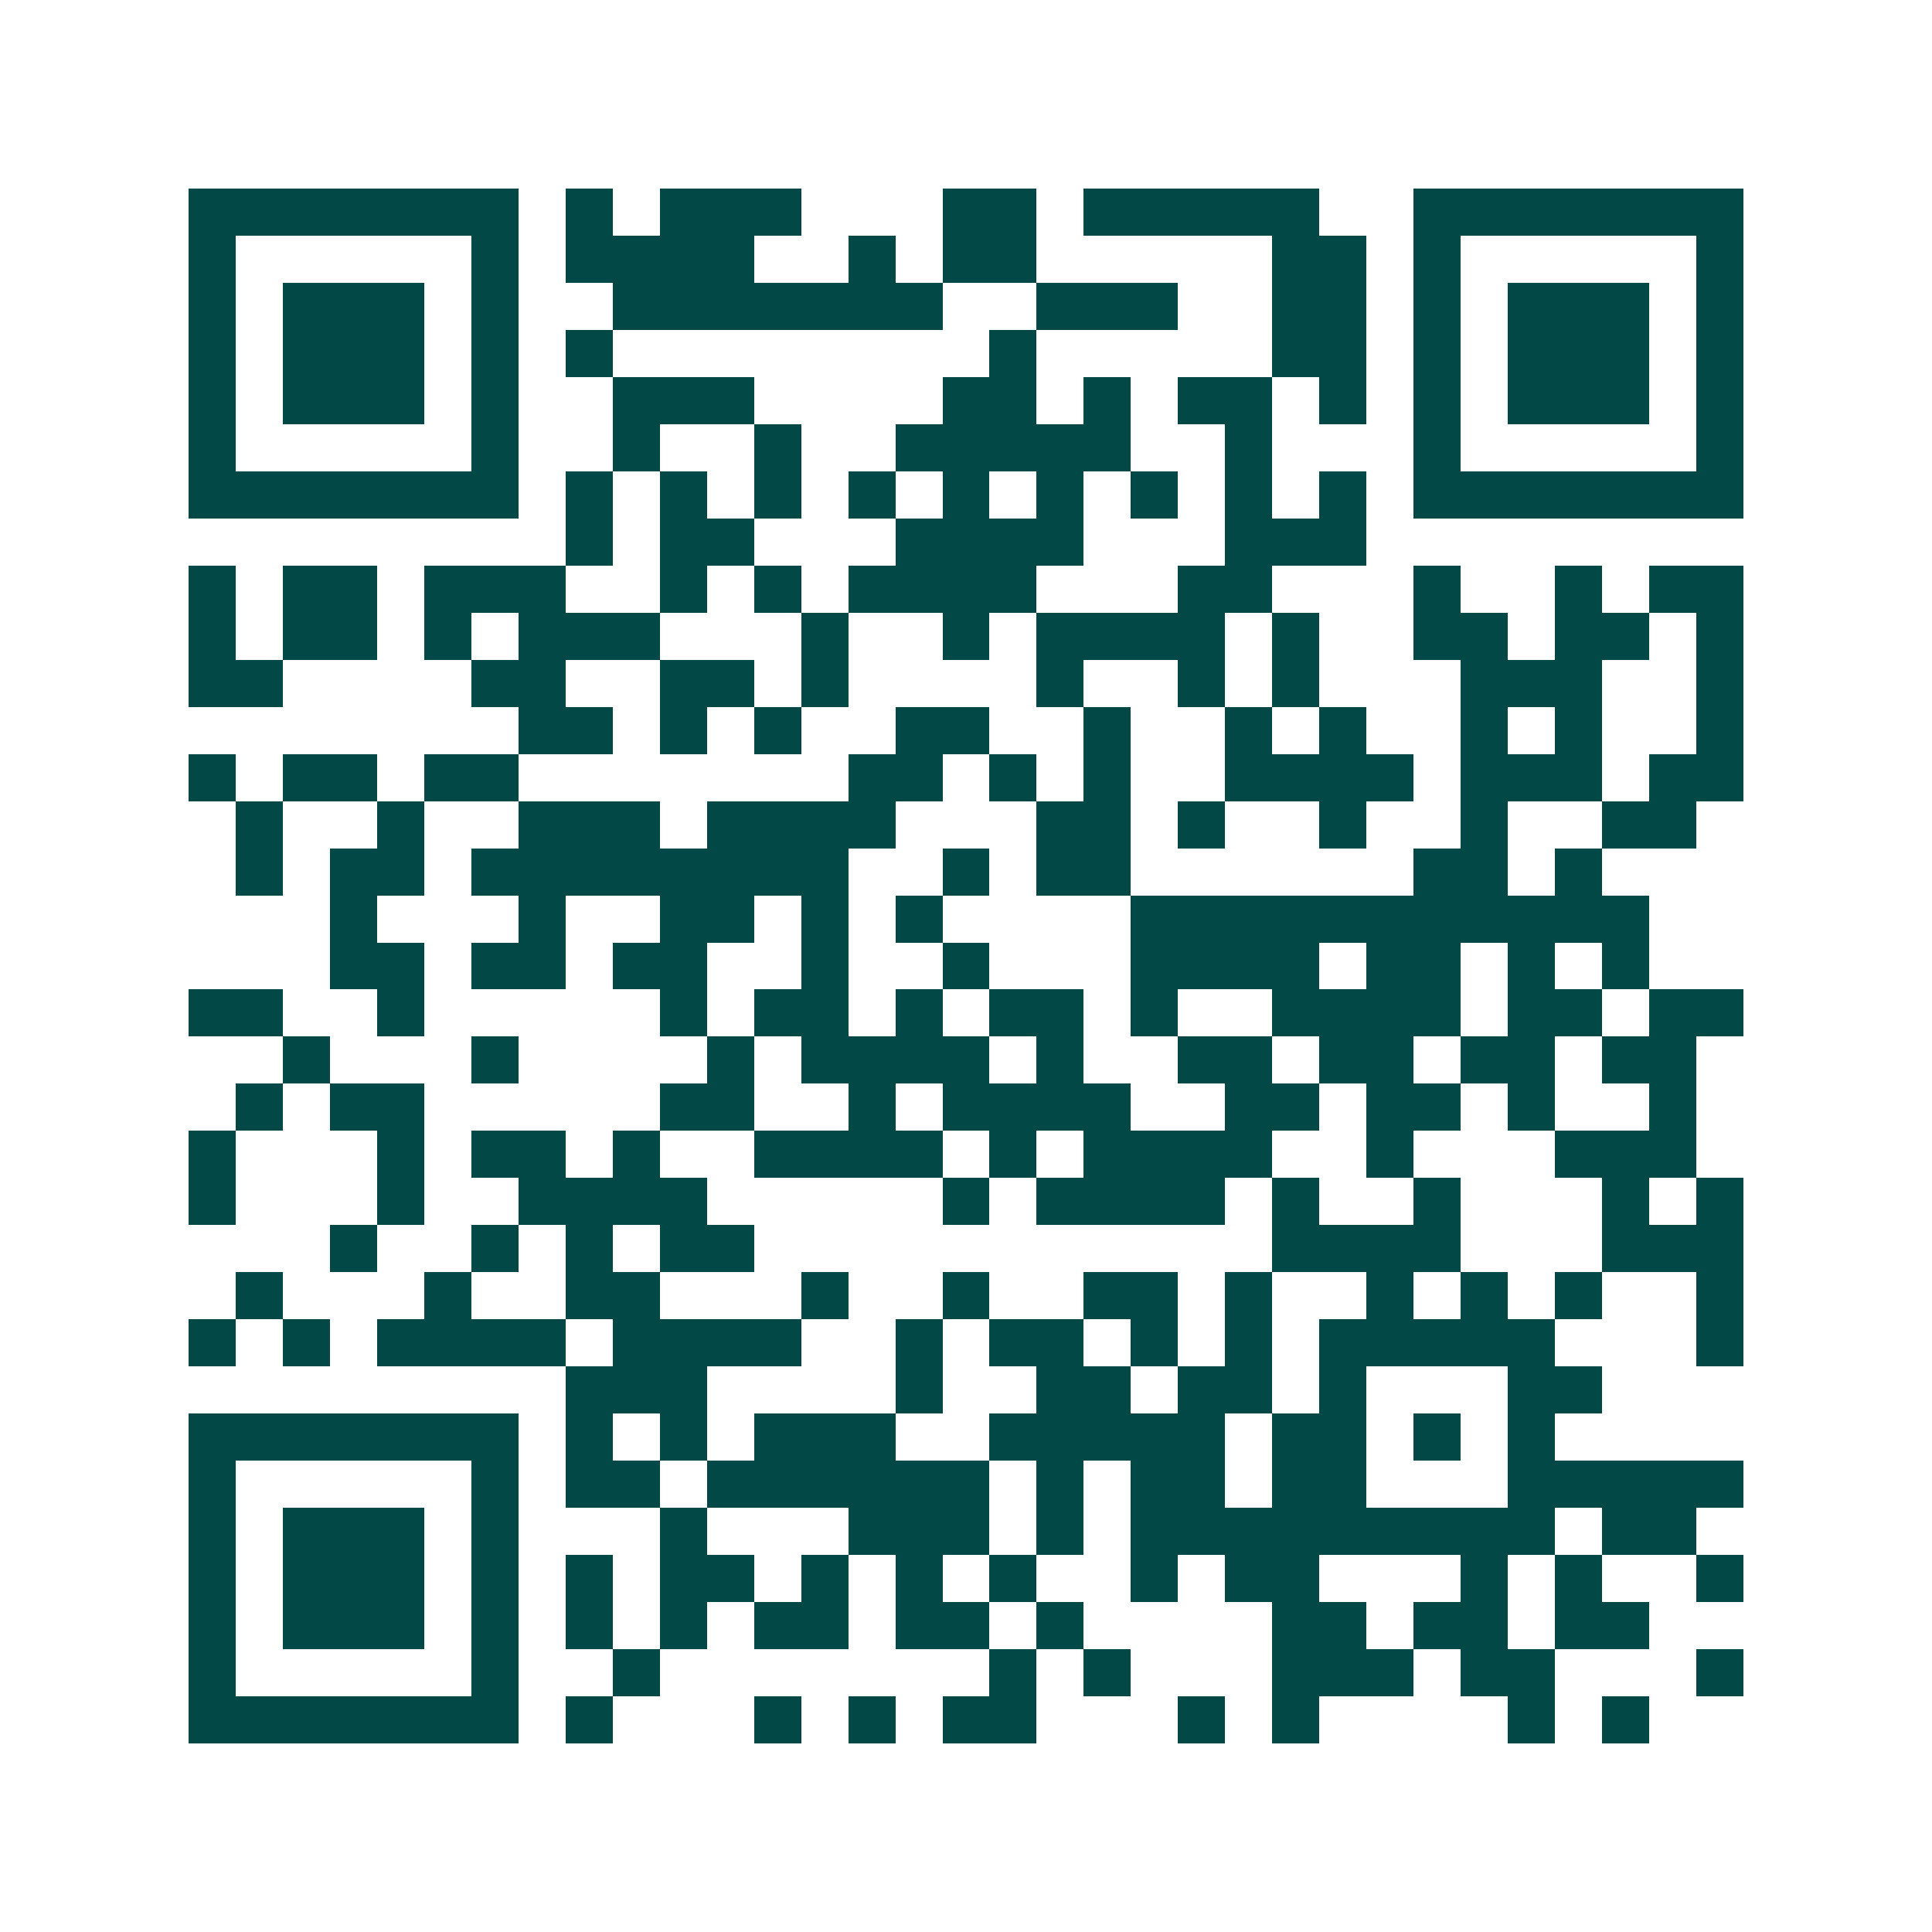 <svg xmlns="http://www.w3.org/2000/svg" width="200" height="200" viewBox="0 0 41 41" shape-rendering="crispEdges"><path fill="#ffffff" d="M0 0h41v41H0z"/><path stroke="#014847" d="M4 4.5h7m1 0h1m1 0h3m3 0h2m1 0h5m2 0h7M4 5.5h1m5 0h1m1 0h4m2 0h1m1 0h2m5 0h2m1 0h1m5 0h1M4 6.5h1m1 0h3m1 0h1m2 0h7m2 0h3m2 0h2m1 0h1m1 0h3m1 0h1M4 7.5h1m1 0h3m1 0h1m1 0h1m8 0h1m5 0h2m1 0h1m1 0h3m1 0h1M4 8.5h1m1 0h3m1 0h1m2 0h3m4 0h2m1 0h1m1 0h2m1 0h1m1 0h1m1 0h3m1 0h1M4 9.5h1m5 0h1m2 0h1m2 0h1m2 0h5m2 0h1m3 0h1m5 0h1M4 10.5h7m1 0h1m1 0h1m1 0h1m1 0h1m1 0h1m1 0h1m1 0h1m1 0h1m1 0h1m1 0h7M12 11.5h1m1 0h2m3 0h4m3 0h3M4 12.5h1m1 0h2m1 0h3m2 0h1m1 0h1m1 0h4m3 0h2m3 0h1m2 0h1m1 0h2M4 13.5h1m1 0h2m1 0h1m1 0h3m3 0h1m2 0h1m1 0h4m1 0h1m2 0h2m1 0h2m1 0h1M4 14.5h2m4 0h2m2 0h2m1 0h1m4 0h1m2 0h1m1 0h1m3 0h3m2 0h1M11 15.5h2m1 0h1m1 0h1m2 0h2m2 0h1m2 0h1m1 0h1m2 0h1m1 0h1m2 0h1M4 16.5h1m1 0h2m1 0h2m7 0h2m1 0h1m1 0h1m2 0h4m1 0h3m1 0h2M5 17.5h1m2 0h1m2 0h3m1 0h4m3 0h2m1 0h1m2 0h1m2 0h1m2 0h2M5 18.5h1m1 0h2m1 0h8m2 0h1m1 0h2m6 0h2m1 0h1M7 19.5h1m3 0h1m2 0h2m1 0h1m1 0h1m4 0h11M7 20.5h2m1 0h2m1 0h2m2 0h1m2 0h1m3 0h4m1 0h2m1 0h1m1 0h1M4 21.5h2m2 0h1m5 0h1m1 0h2m1 0h1m1 0h2m1 0h1m2 0h4m1 0h2m1 0h2M6 22.5h1m3 0h1m4 0h1m1 0h4m1 0h1m2 0h2m1 0h2m1 0h2m1 0h2M5 23.5h1m1 0h2m5 0h2m2 0h1m1 0h4m2 0h2m1 0h2m1 0h1m2 0h1M4 24.5h1m3 0h1m1 0h2m1 0h1m2 0h4m1 0h1m1 0h4m2 0h1m3 0h3M4 25.5h1m3 0h1m2 0h4m5 0h1m1 0h4m1 0h1m2 0h1m3 0h1m1 0h1M7 26.5h1m2 0h1m1 0h1m1 0h2m11 0h4m3 0h3M5 27.5h1m3 0h1m2 0h2m3 0h1m2 0h1m2 0h2m1 0h1m2 0h1m1 0h1m1 0h1m2 0h1M4 28.5h1m1 0h1m1 0h4m1 0h4m2 0h1m1 0h2m1 0h1m1 0h1m1 0h5m3 0h1M12 29.5h3m4 0h1m2 0h2m1 0h2m1 0h1m3 0h2M4 30.5h7m1 0h1m1 0h1m1 0h3m2 0h5m1 0h2m1 0h1m1 0h1M4 31.5h1m5 0h1m1 0h2m1 0h6m1 0h1m1 0h2m1 0h2m3 0h5M4 32.5h1m1 0h3m1 0h1m3 0h1m3 0h3m1 0h1m1 0h9m1 0h2M4 33.5h1m1 0h3m1 0h1m1 0h1m1 0h2m1 0h1m1 0h1m1 0h1m2 0h1m1 0h2m3 0h1m1 0h1m2 0h1M4 34.5h1m1 0h3m1 0h1m1 0h1m1 0h1m1 0h2m1 0h2m1 0h1m4 0h2m1 0h2m1 0h2M4 35.5h1m5 0h1m2 0h1m7 0h1m1 0h1m3 0h3m1 0h2m3 0h1M4 36.5h7m1 0h1m3 0h1m1 0h1m1 0h2m3 0h1m1 0h1m4 0h1m1 0h1"/></svg>
